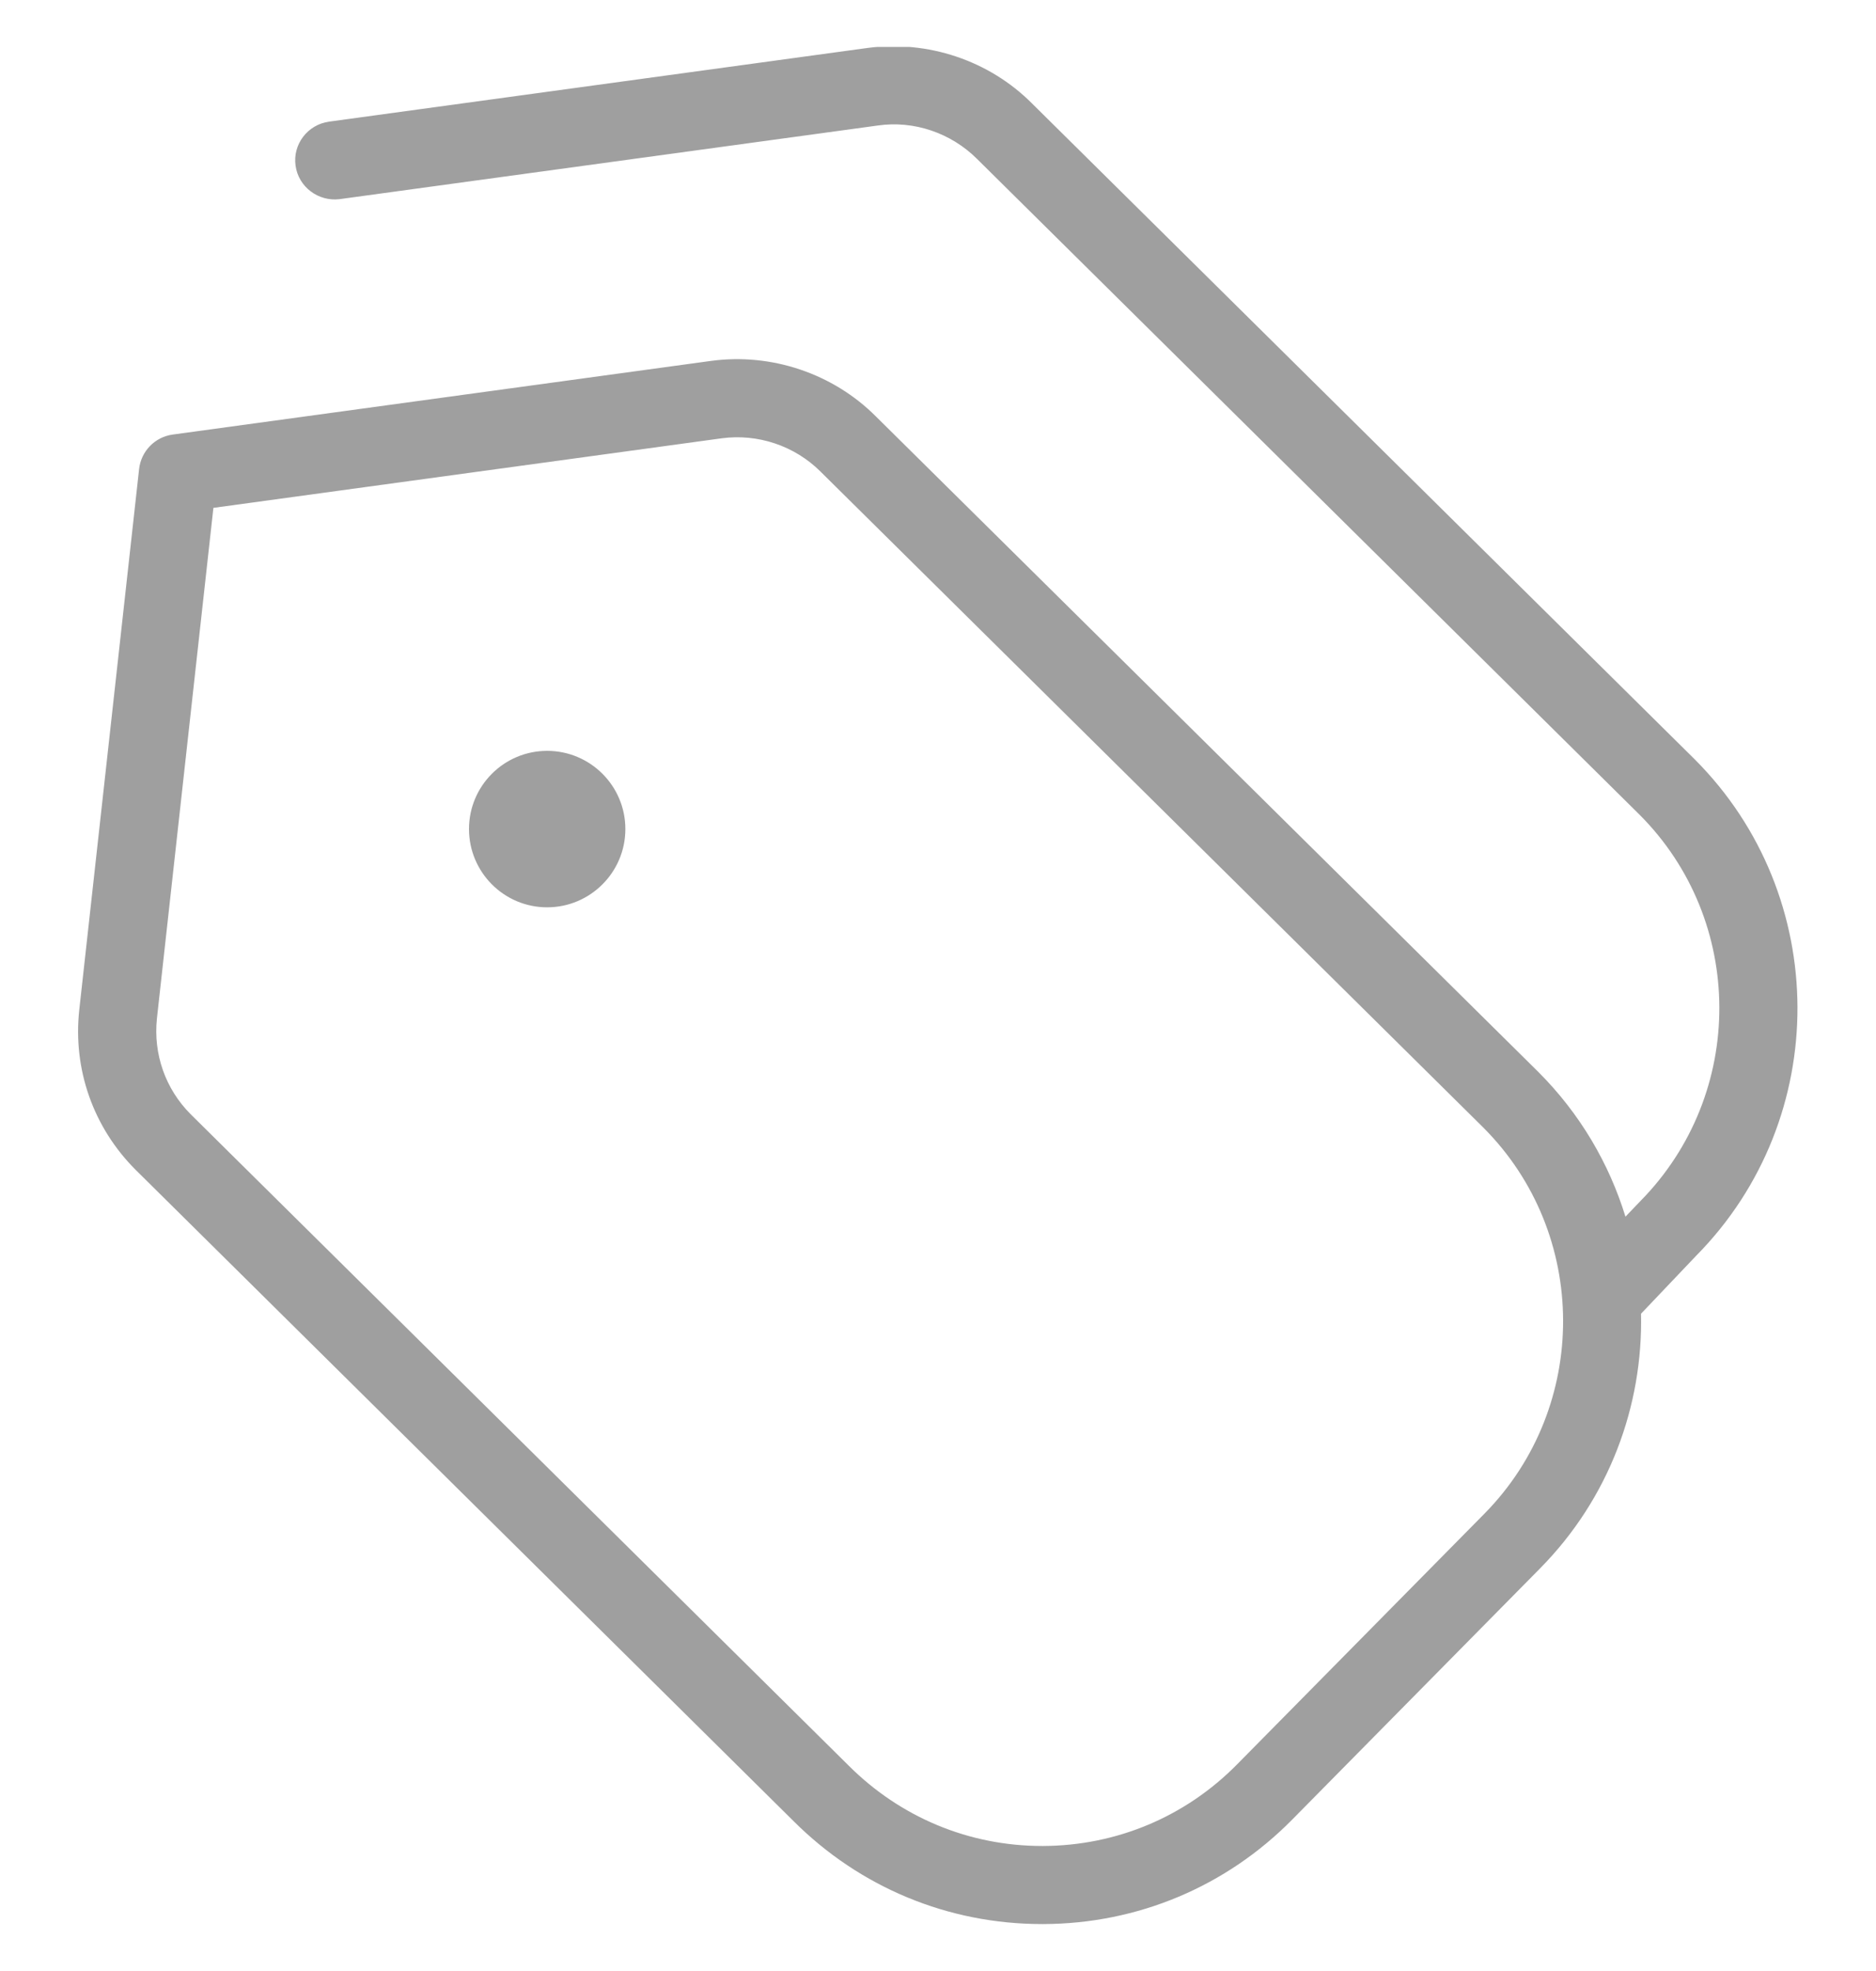 <svg width="20" height="21" viewBox="0 0 20 21" fill="none" xmlns="http://www.w3.org/2000/svg">
<g clip-path="url(#clip0_17_68)">
<path d="M18.067 8.09L11.003 1.103C10.546 0.644 9.891 0.426 9.248 0.511L3.508 1.296C3.279 1.328 3.119 1.538 3.151 1.765C3.182 1.993 3.395 2.149 3.619 2.122L9.36 1.337C9.743 1.282 10.138 1.416 10.416 1.693L17.479 8.68C18.609 9.81 18.615 11.654 17.488 12.797L17.329 12.963C17.155 12.398 16.846 11.867 16.401 11.422L9.337 4.436C8.879 3.978 8.223 3.759 7.582 3.845L1.841 4.63C1.651 4.656 1.504 4.808 1.483 4.997L0.845 10.76C0.776 11.393 0.994 12.012 1.445 12.463L8.459 19.402C9.168 20.11 10.108 20.5 11.11 20.5H11.122C12.128 20.497 13.073 20.101 13.779 19.384L16.418 16.711C17.157 15.963 17.516 14.977 17.495 13.997L18.085 13.377C19.528 11.916 19.522 9.544 18.067 8.09ZM15.827 16.126L13.188 18.799C12.638 19.357 11.903 19.665 11.12 19.668H11.111C10.332 19.668 9.601 19.364 9.048 18.812L2.033 11.872C1.763 11.602 1.633 11.23 1.673 10.851L2.275 5.411L7.693 4.67C8.078 4.618 8.472 4.749 8.749 5.026L15.813 12.013C16.943 13.143 16.948 14.988 15.827 16.126ZM6.667 8.833C6.667 9.293 6.293 9.667 5.833 9.667C5.373 9.667 5 9.293 5 8.833C5 8.373 5.373 8 5.833 8C6.293 8 6.667 8.373 6.667 8.833Z" fill="#9F9F9F"/>
</g>
<defs>
<clipPath id="clip0_17_68">
<rect width="20" height="20" fill="white" transform="translate(0 0.5)"/>
</clipPath>
</defs>
</svg>
